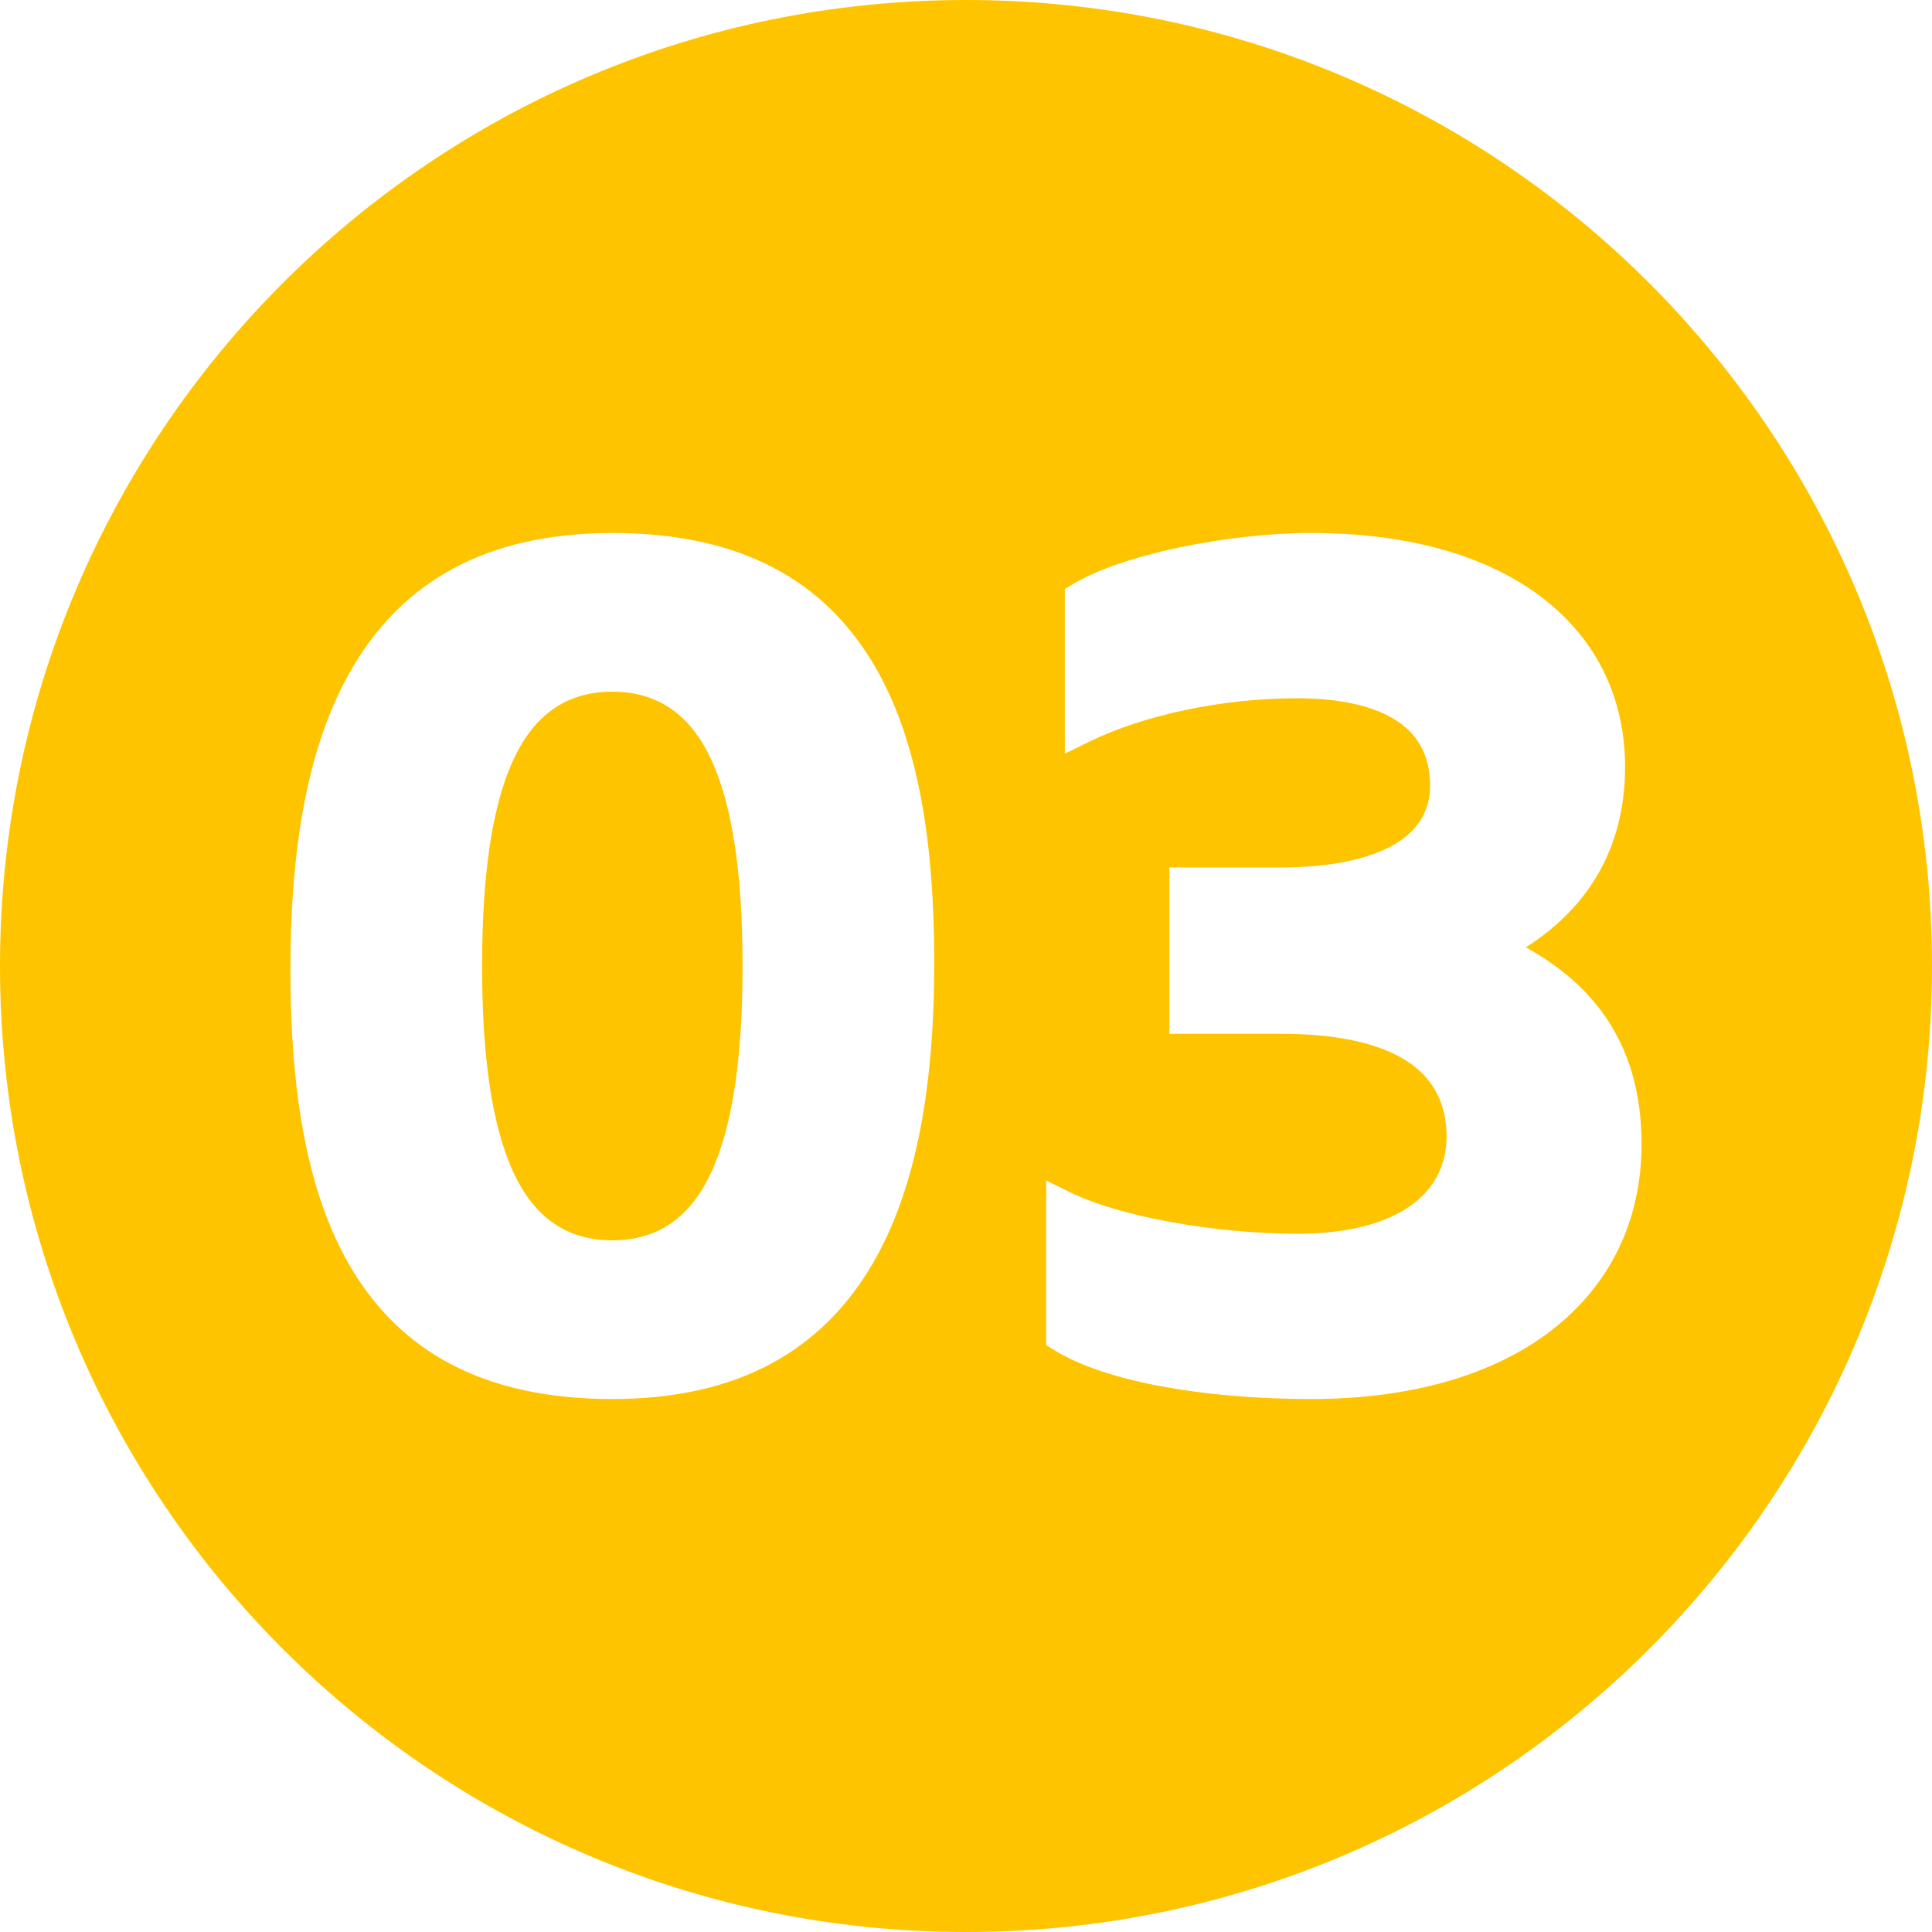 <?xml version="1.0" encoding="UTF-8"?> <!-- Creator: CorelDRAW 2020 (64-Bit) --> <svg xmlns="http://www.w3.org/2000/svg" xmlns:xlink="http://www.w3.org/1999/xlink" xmlns:xodm="http://www.corel.com/coreldraw/odm/2003" xml:space="preserve" width="14.87mm" height="14.87mm" style="shape-rendering:geometricPrecision; text-rendering:geometricPrecision; image-rendering:optimizeQuality; fill-rule:evenodd; clip-rule:evenodd" viewBox="0 0 2507.66 2507.66"> <defs> <style type="text/css"> <![CDATA[ .fil0 {fill:#FFC400} ]]> </style> </defs> <g id="Слой_x0020_1">  <path class="fil0" d="M1253.83 0c692.47,0 1253.83,561.36 1253.83,1253.83 0,692.47 -561.36,1253.83 -1253.83,1253.83 -692.47,0 -1253.83,-561.36 -1253.83,-1253.83 0,-692.47 561.36,-1253.83 1253.83,-1253.83zm-123.33 1643.81c-63.26,105.74 -168.19,172.07 -335.72,172.07 -169.57,0 -274.47,-63.75 -337.24,-167.16 -61.22,-100.87 -80.59,-238.55 -80.59,-390.59 0,-151.32 20.44,-291.18 82.11,-394.27 63.26,-105.74 168.19,-172.07 335.72,-172.07 169.57,0 274.47,63.75 337.24,167.16 61.22,100.87 80.59,238.55 80.59,390.61 0,151.32 -20.44,291.18 -82.11,394.25zm-464.17 -122.3c26.27,56.93 67.64,88.39 128.46,88.39 60.81,0 102.16,-31.45 128.46,-88.39 28.67,-62.09 40.56,-153.63 40.56,-267.67 0,-114.04 -11.89,-205.58 -40.56,-267.69 -26.29,-56.93 -67.64,-88.39 -128.46,-88.39 -60.81,0 -102.18,31.45 -128.46,88.39 -28.69,62.13 -40.58,153.65 -40.58,267.69 0,114.04 11.91,205.58 40.58,267.67zm1345.15 206.96c-72.9,55.25 -177.72,87.41 -310.02,87.41 -70.39,0 -137.17,-5.89 -194.21,-16.53 -58.08,-10.84 -106.41,-26.85 -138.74,-46.85l-10.62 -6.58 0 -213.64 32.08 15.72c31.47,15.4 77.66,28.62 129.38,38.08 52.62,9.63 110.8,15.25 164.98,15.25 64.05,0 112.64,-13.04 145.13,-35.42 31.82,-21.92 48.16,-53.53 48.16,-90.76 0,-41.42 -16.34,-74.79 -50.61,-97.31 -35.35,-23.14 -89.5,-36.02 -164.11,-36.02l-145.1 0 0 -215.96 145.1 0c59.87,0 112.7,-9.46 148.25,-30.64 28.03,-16.7 45.04,-41.45 45.04,-75.55 0,-38.13 -15.35,-64.71 -40.27,-82.13 -31.62,-22.09 -79.04,-31.2 -131.61,-31.2 -50.8,0 -99.89,5.62 -144.26,14.89 -49.01,10.24 -92.3,24.87 -125.84,41.28l-32.08 15.68 0 -213.82 10.98 -6.53c31.84,-18.94 81.76,-35.47 136.89,-47.12 55.7,-11.81 117.38,-18.94 171.44,-18.94 126.52,0 225.58,29.38 294.37,79.57 74.59,54.4 113.46,132.54 113.46,224.04 0,59.09 -14.99,109.06 -42.35,150.83 -21.64,33.04 -50.88,60.68 -86.4,83.41 42.87,23.68 76.83,52.63 101.62,87.76 32.14,45.6 48.54,100.9 48.54,167.75 0,99.74 -41.4,184.33 -119.23,243.32z"></path> </g> </svg> 